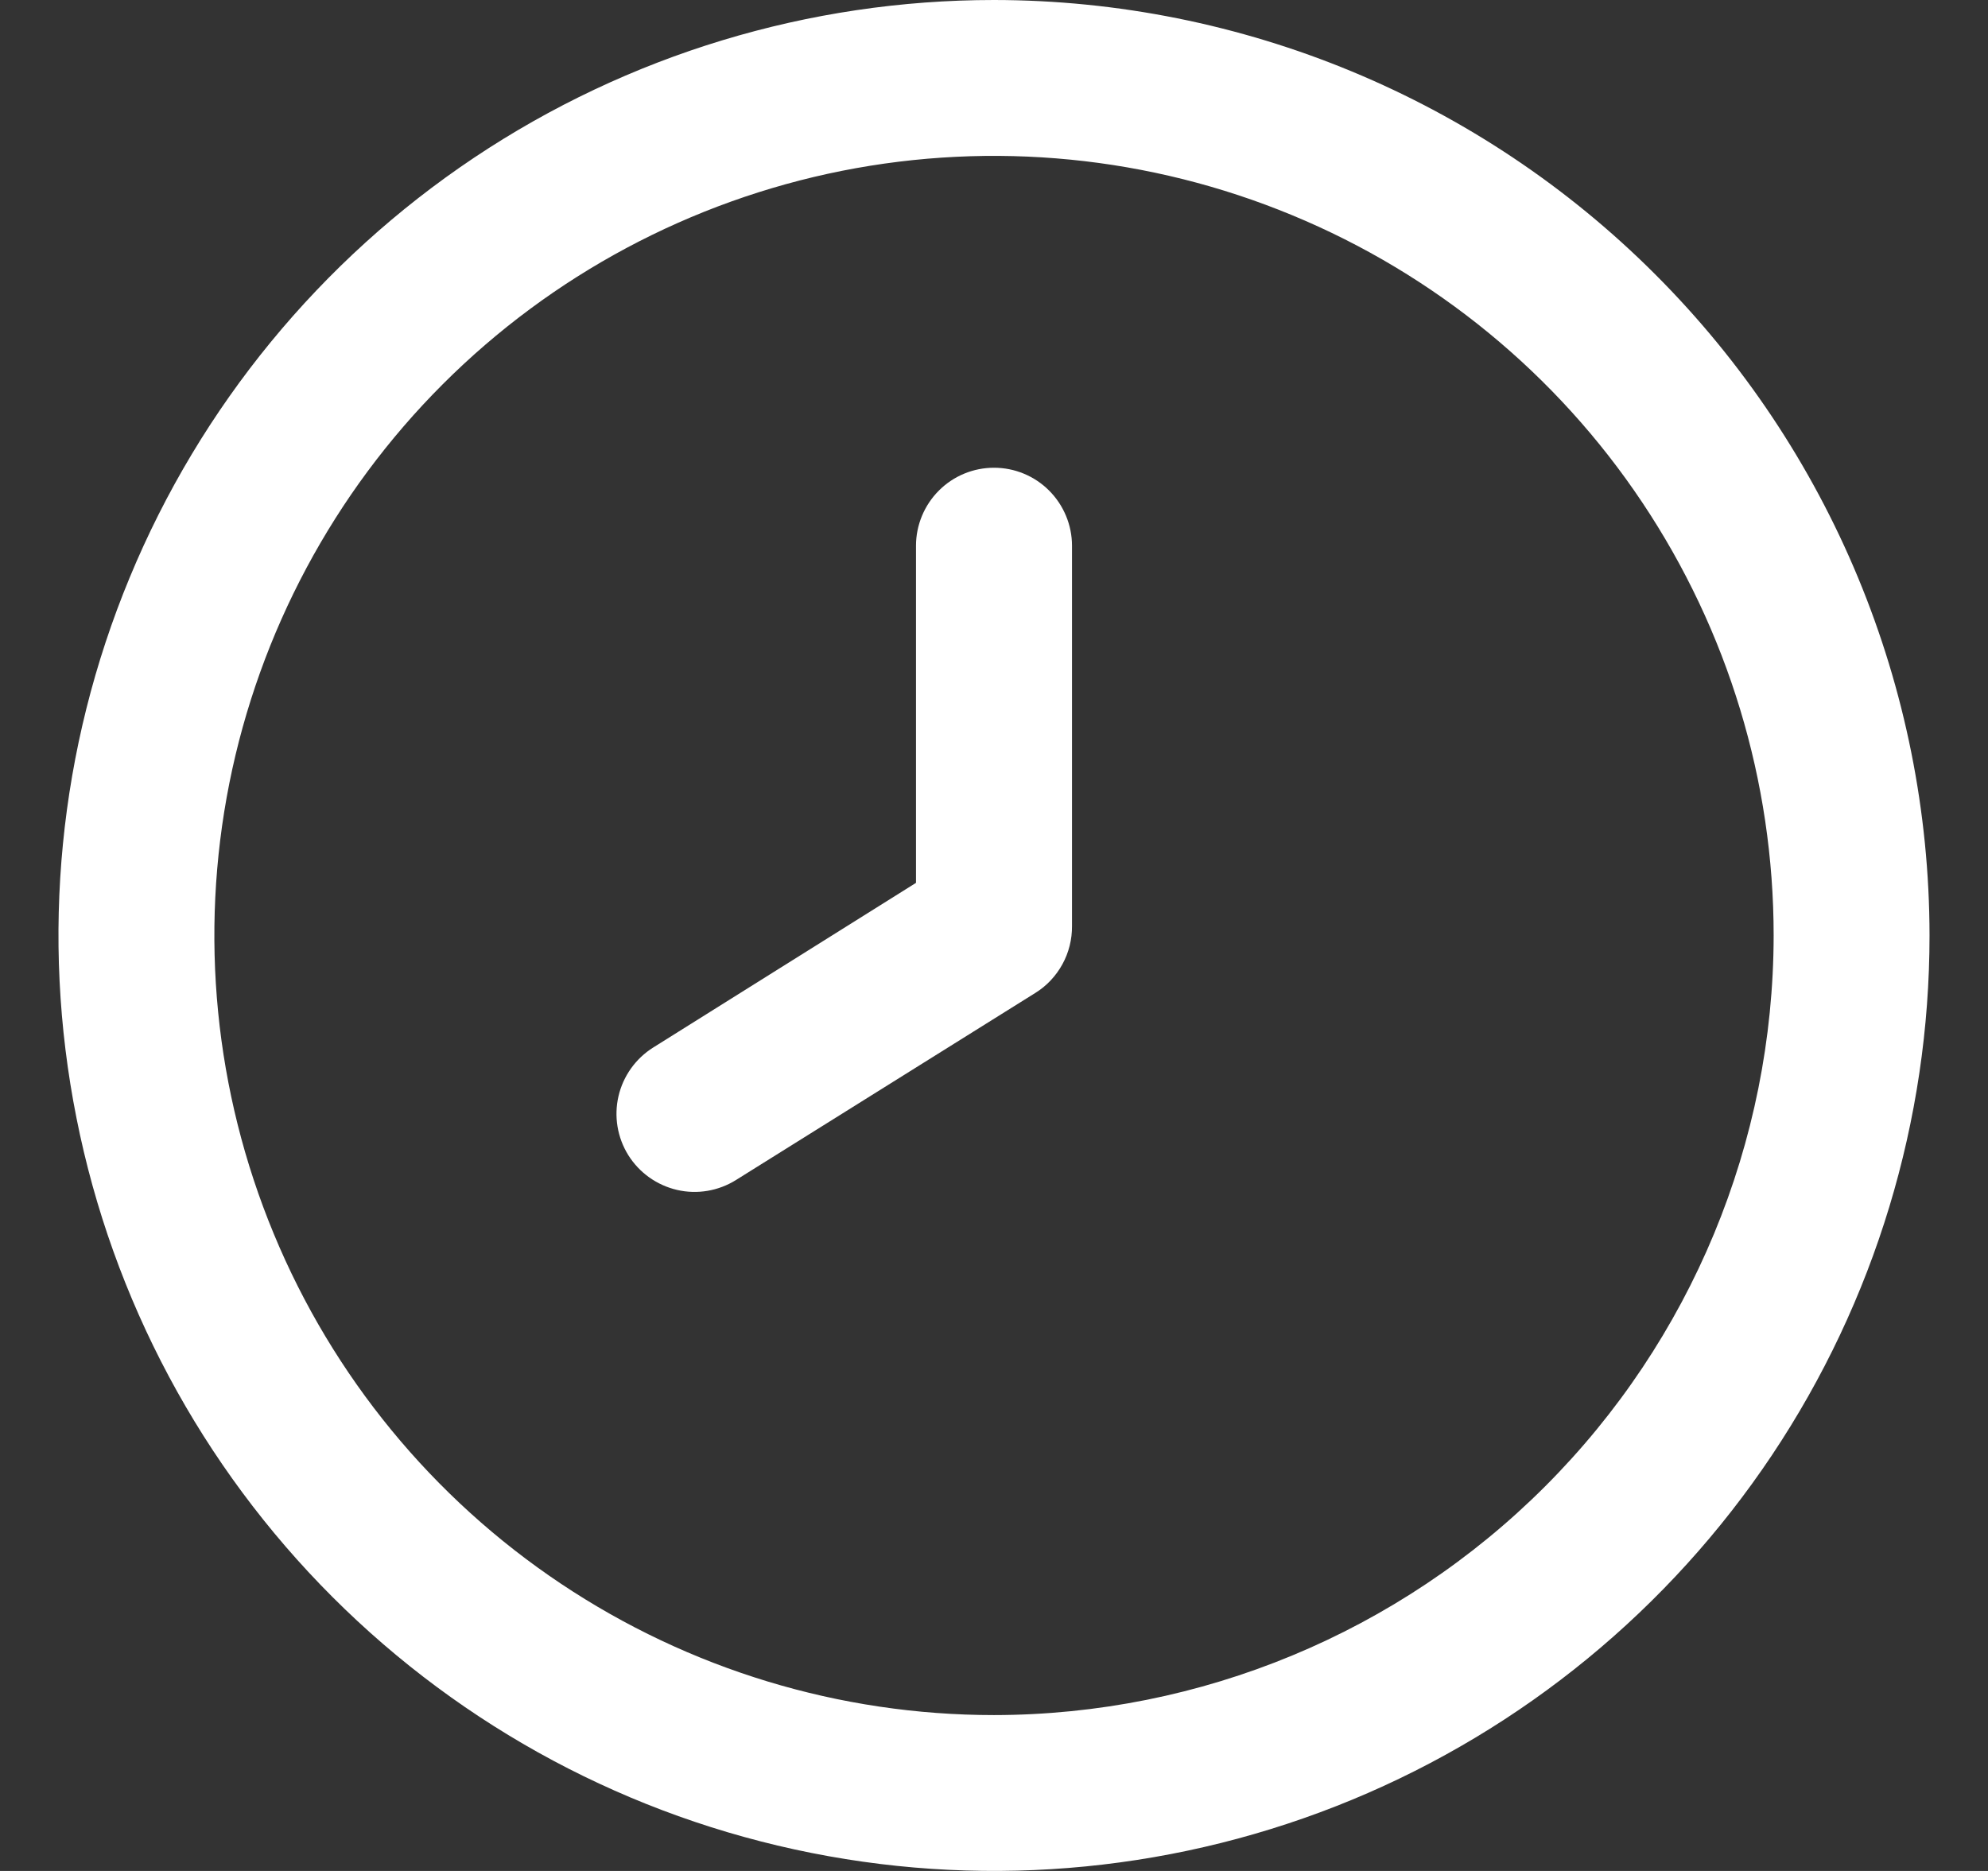 <svg width="17" height="16" viewBox="0 0 17 16" fill="none" xmlns="http://www.w3.org/2000/svg">
<rect x="0" y="0" width="17" height="16" fill="#333333" stroke="none"/>
<g clip-path="url(#clip0_13215_49228)">
<path d="M8.5 0C6.918 0 5.371 0.469 4.055 1.348C2.74 2.227 1.714 3.477 1.109 4.939C0.503 6.4 0.345 8.009 0.654 9.561C0.962 11.113 1.724 12.538 2.843 13.657C3.962 14.776 5.387 15.538 6.939 15.846C8.491 16.155 10.1 15.996 11.562 15.391C13.023 14.786 14.273 13.76 15.152 12.445C16.031 11.129 16.5 9.582 16.5 8C16.498 5.879 15.654 3.845 14.154 2.346C12.655 0.846 10.621 0.002 8.5 0ZM8.5 14.667C7.181 14.667 5.893 14.276 4.796 13.543C3.7 12.811 2.845 11.769 2.341 10.551C1.836 9.333 1.704 7.993 1.961 6.699C2.219 5.406 2.854 4.218 3.786 3.286C4.718 2.354 5.906 1.719 7.199 1.461C8.493 1.204 9.833 1.336 11.051 1.841C12.269 2.345 13.311 3.2 14.043 4.296C14.776 5.393 15.167 6.681 15.167 8C15.165 9.768 14.462 11.462 13.212 12.712C11.962 13.962 10.268 14.665 8.5 14.667Z" fill="white"/>
<path d="M8.5 4C8.323 4 8.154 4.07 8.029 4.195C7.904 4.32 7.833 4.49 7.833 4.667V7.55L5.586 8.958C5.436 9.052 5.329 9.202 5.289 9.374C5.249 9.547 5.279 9.728 5.373 9.879C5.467 10.029 5.617 10.136 5.79 10.176C5.962 10.216 6.144 10.185 6.294 10.091L8.854 8.491C8.951 8.431 9.03 8.346 9.085 8.246C9.14 8.146 9.168 8.033 9.167 7.919V4.667C9.167 4.49 9.096 4.32 8.971 4.195C8.846 4.07 8.677 4 8.5 4Z" fill="white"/>
</g>
<defs>
<clipPath id="clip0_13215_49228">
<rect width="16" height="16" fill="white" transform="translate(0.5)"/>
</clipPath>
</defs>
</svg>

